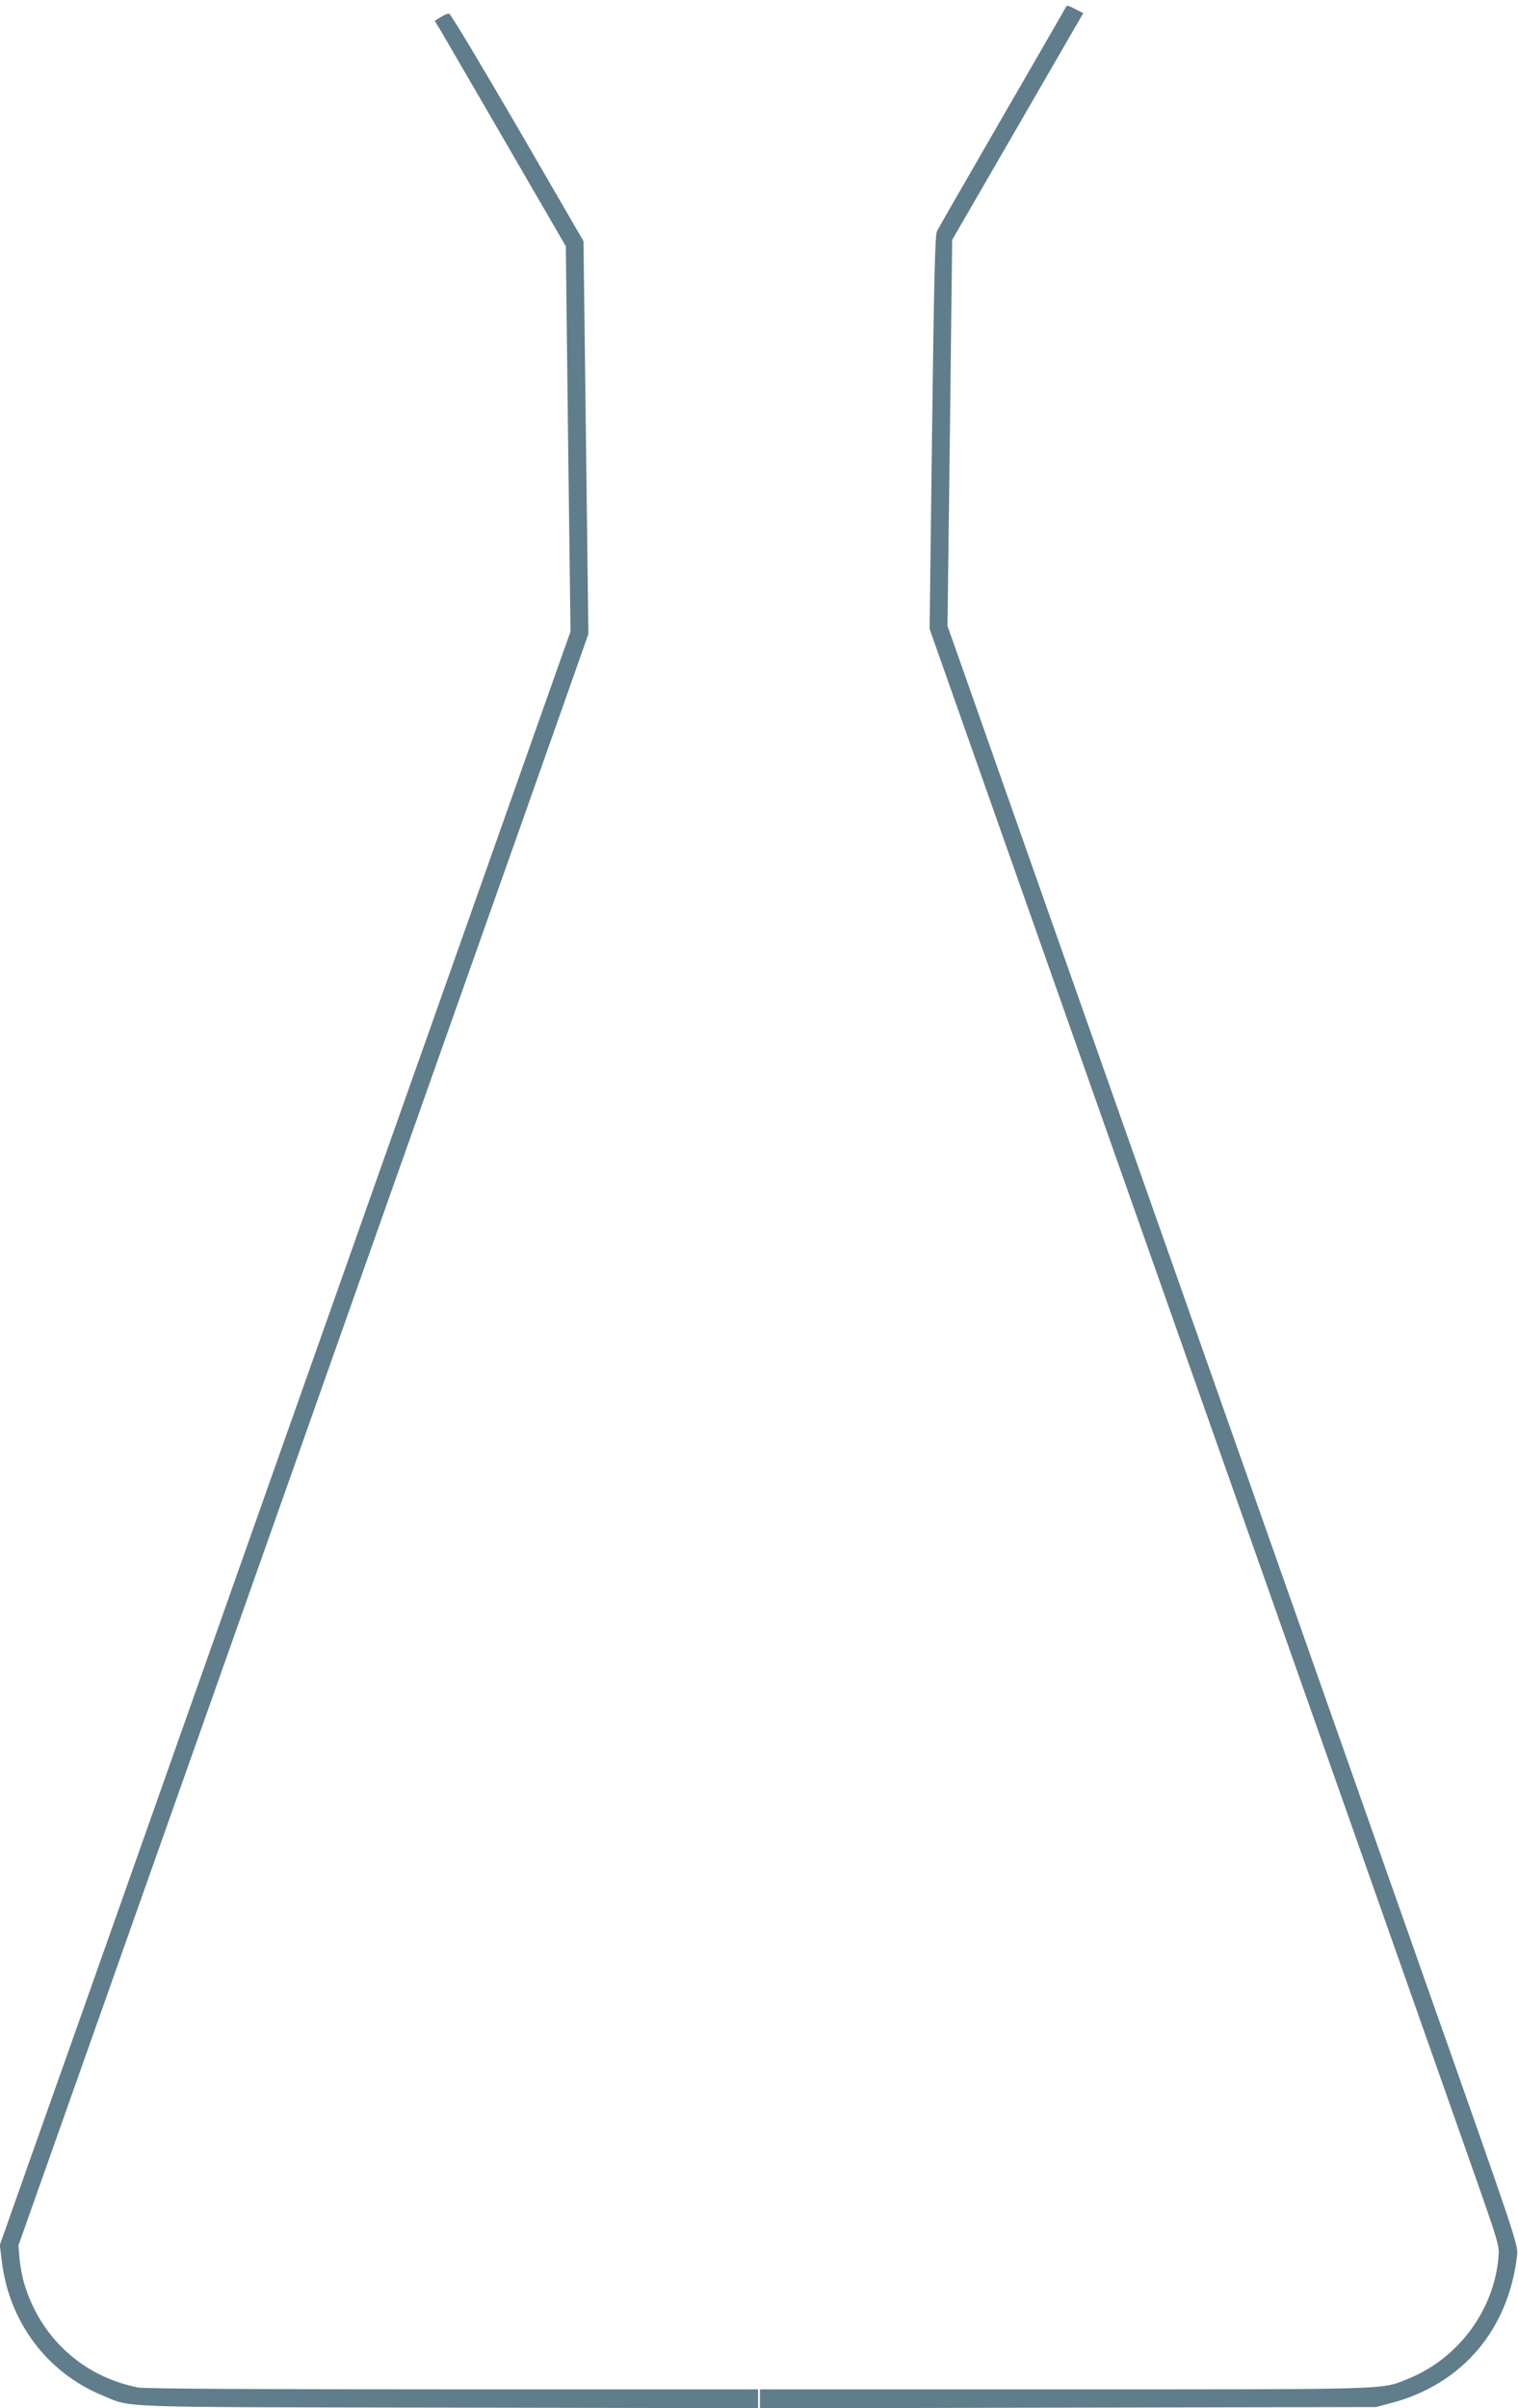<?xml version="1.0" standalone="no"?>
<!DOCTYPE svg PUBLIC "-//W3C//DTD SVG 20010904//EN"
 "http://www.w3.org/TR/2001/REC-SVG-20010904/DTD/svg10.dtd">
<svg version="1.0" xmlns="http://www.w3.org/2000/svg"
 width="807pt" height="1280pt" viewBox="0 0 807 1280"
 preserveAspectRatio="xMidYMid meet">
<g transform="translate(0,1280) scale(0.1,-0.1)"
fill="#607d8b" stroke="none">
<path d="M5667 12763 c-2 -5 -155 -269 -339 -588 -184 -319 -341 -591 -347
-604 -10 -18 -16 -272 -26 -1069 l-13 -1045 533 -1511 c1456 -4128 2202 -6242
2342 -6641 153 -435 155 -441 149 -505 -25 -283 -216 -538 -483 -645 -142 -57
-71 -55 -1828 -55 l-1615 0 0 -50 0 -51 1638 4 1637 3 83 22 c376 100 622 390
667 784 6 57 0 76 -489 1460 -272 772 -918 2605 -1436 4073 -518 1469 -978
2773 -1022 2899 l-81 229 13 1026 12 1026 321 555 c176 305 333 576 348 602
l28 48 -39 20 c-44 22 -47 23 -53 13z"/>
<path d="M2343 12709 l-32 -20 29 -47 c15 -26 172 -295 348 -599 l320 -552 12
-1024 13 -1024 -46 -129 c-25 -71 -188 -532 -362 -1024 -174 -492 -447 -1264
-607 -1715 -159 -451 -407 -1151 -550 -1555 -412 -1166 -700 -1980 -921 -2605
-113 -319 -282 -798 -377 -1064 l-171 -484 11 -88 c39 -321 240 -589 532 -710
165 -68 22 -63 1841 -66 l1647 -3 0 50 0 50 -1623 0 c-1012 0 -1642 3 -1673
10 -290 57 -515 260 -603 545 -12 38 -24 101 -27 140 l-6 70 255 720 c275 777
702 1983 1067 3015 263 744 681 1927 1100 3110 161 454 363 1026 450 1272
l158 448 -13 1044 -13 1044 -350 604 c-193 331 -356 604 -364 605 -7 2 -27 -6
-45 -18z"/>
</g>
</svg>
